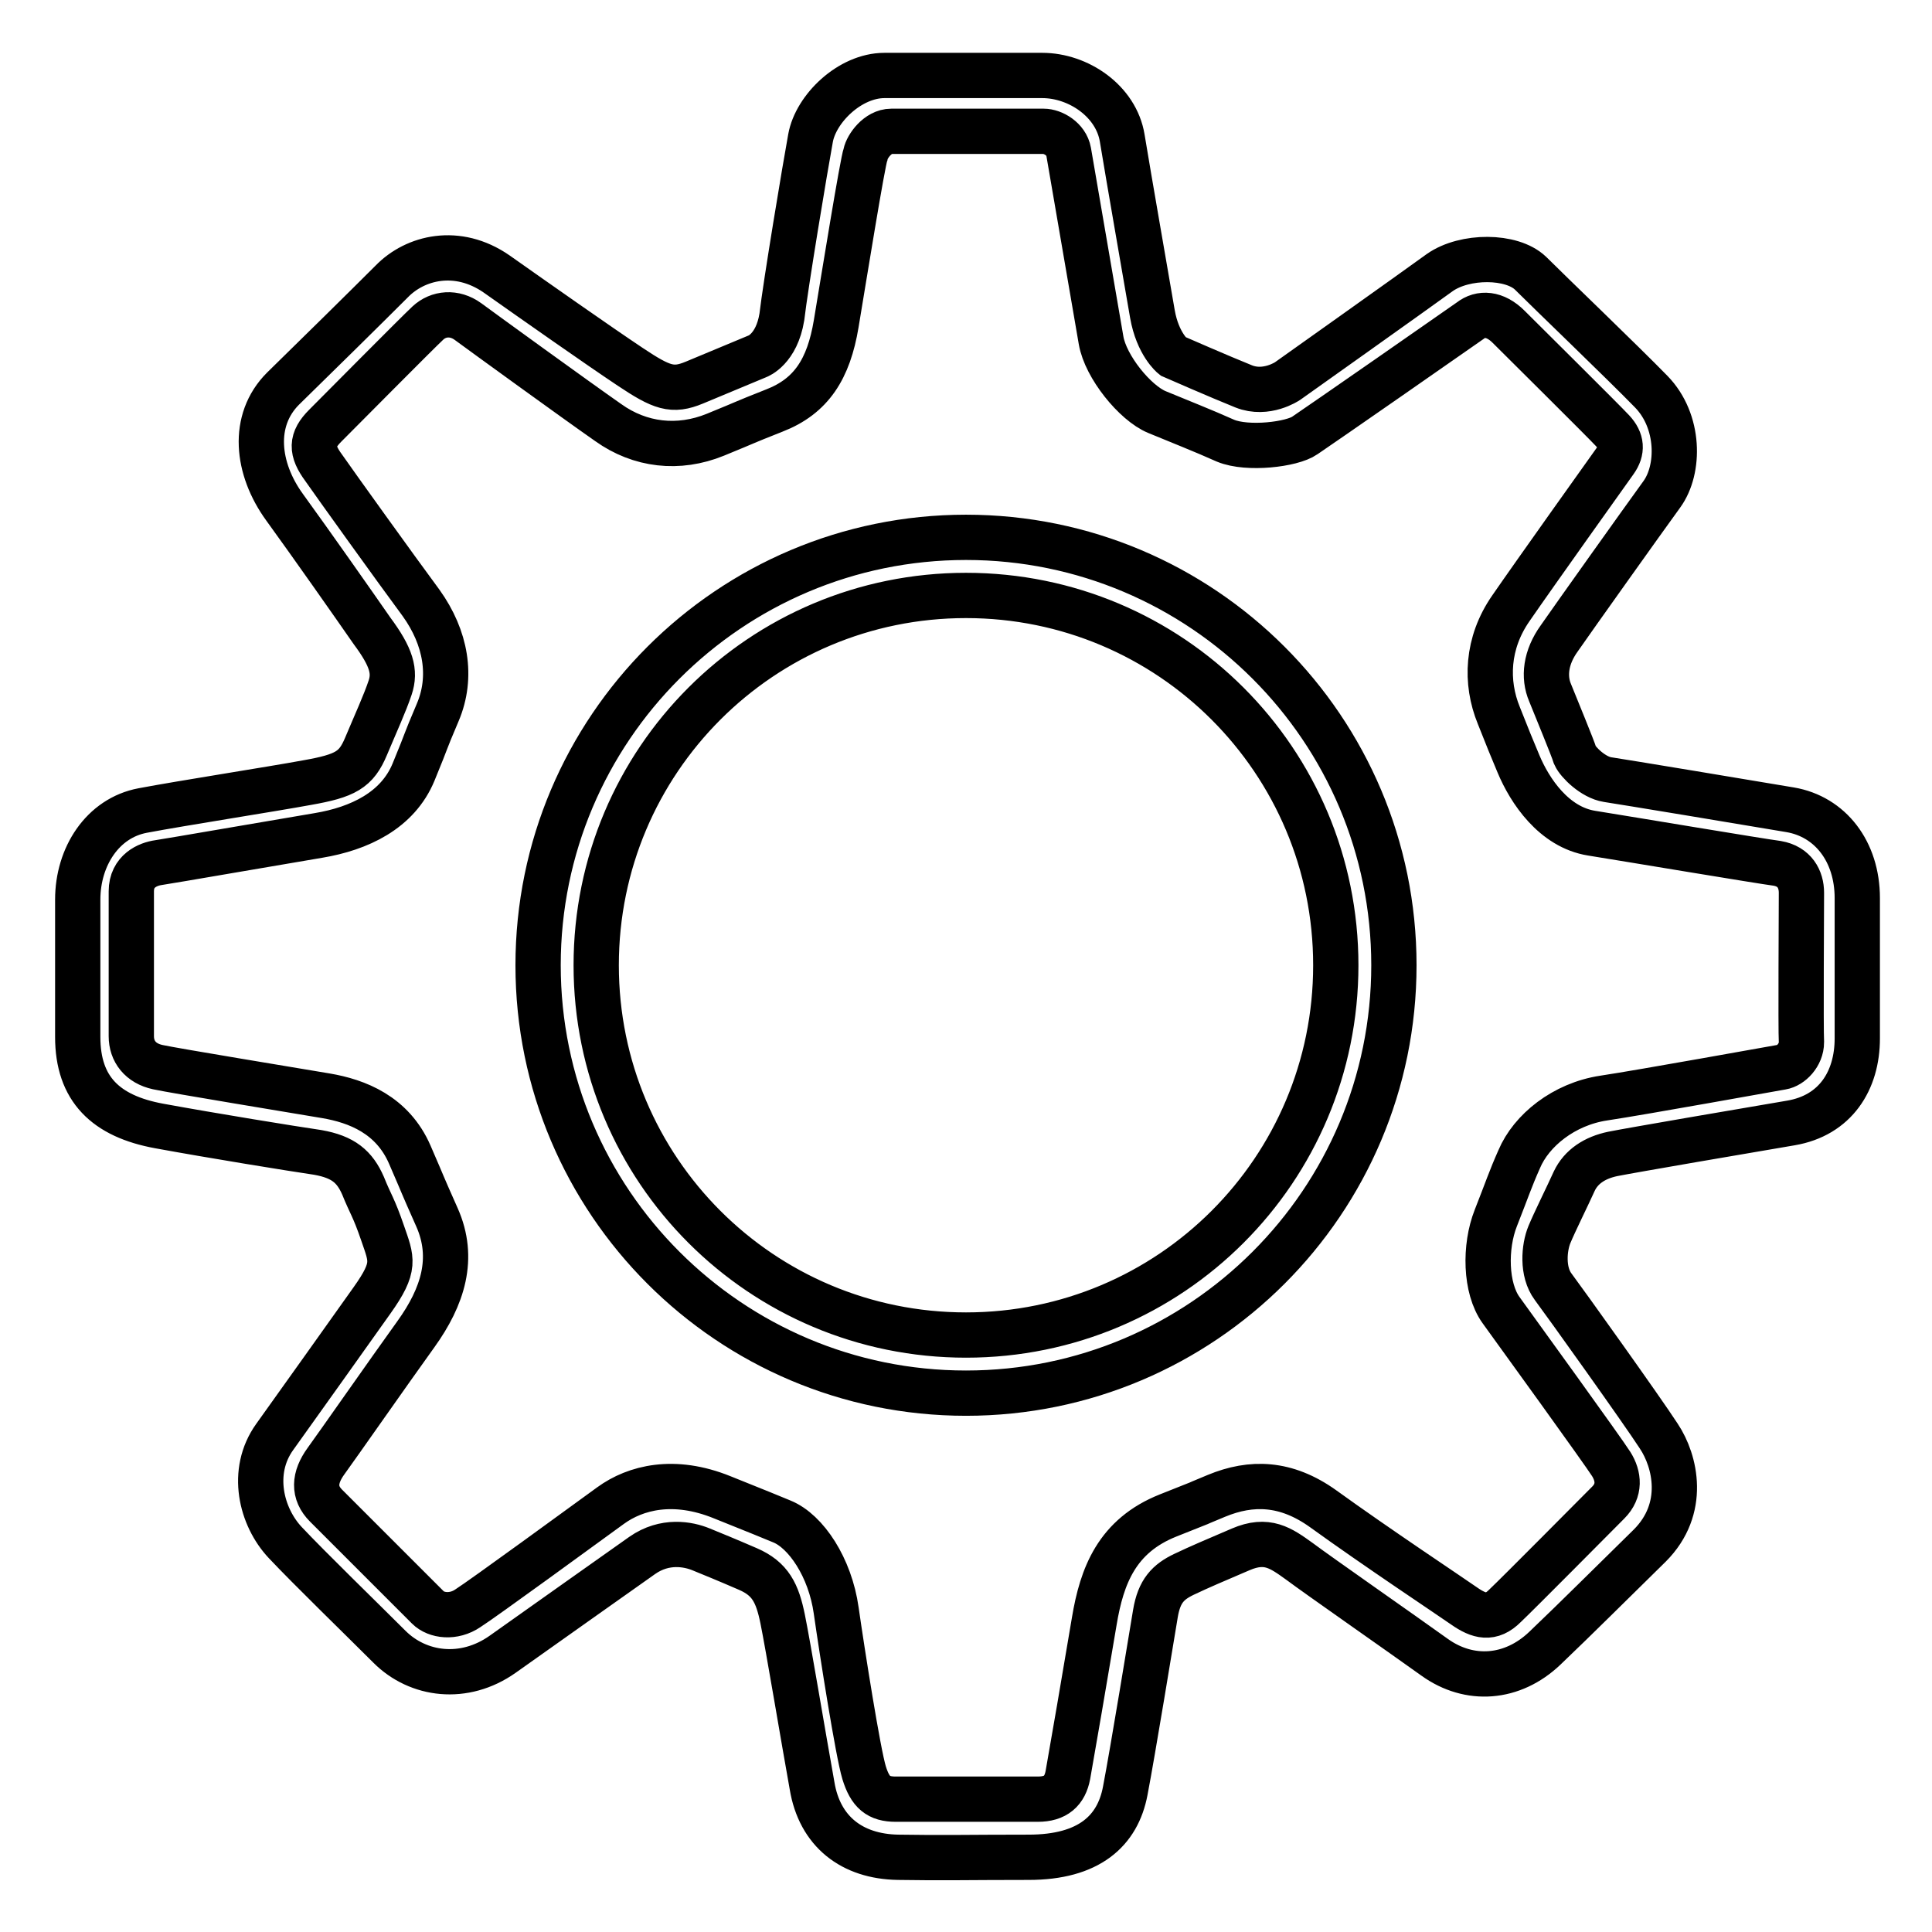 <?xml version="1.0" encoding="utf-8"?>
<!-- Svg Vector Icons : http://www.onlinewebfonts.com/icon -->
<!DOCTYPE svg PUBLIC "-//W3C//DTD SVG 1.1//EN" "http://www.w3.org/Graphics/SVG/1.1/DTD/svg11.dtd">
<svg version="1.1" xmlns="http://www.w3.org/2000/svg" xmlns:xlink="http://www.w3.org/1999/xlink" x="0px" y="0px" viewBox="0 0 256 256" enable-background="new 0 0 256 256" xml:space="preserve">
<g> <path stroke-width="6" fill-opacity="0" stroke="#000000"  d="M107.4,18.3c0.7-3.9,5.2-8.3,9.8-8.3s16.1,0,20.9,0c4.8,0,9.8,3.4,10.6,8.3c0.8,4.9,3.3,19.2,4,23.3 c0.7,4,2.7,5.6,2.7,5.6s6.4,2.8,9.4,4c3,1.2,5.8-0.7,5.8-0.7s16.9-12,20.2-14.4c3.3-2.3,9.5-2.3,12,0.1c2.5,2.5,12.2,11.8,16,15.7 c3.8,3.9,3.8,10.3,1.4,13.6c-2.4,3.3-11.8,16.5-13.6,19.1c-1.8,2.5-2.1,5.1-1.2,7.2c0.8,2,3,7.3,3.3,8.3c0.4,0.9,2.4,2.9,4.3,3.2 c2,0.3,18.9,3.1,24.2,4s8.9,5.5,8.9,11.7c0,4.9,0,12.9,0,18.6c0,5.6-2.9,10.2-8.8,11.2c-5.9,1-21.1,3.6-23.6,4.1 c-2.4,0.5-4.2,1.7-5.1,3.6c-0.9,2-2.6,5.4-3.3,7.1s-1,4.9,0.5,6.9c1.5,2,11.8,16.4,14,19.8c2.2,3.3,3.7,9.6-1.2,14.5 c-5,4.9-9.6,9.5-13.9,13.6c-4.3,4.1-10,4.5-14.6,1.2s-15.5-10.9-17.9-12.7c-2.5-1.8-4.3-3.1-7.8-1.6c-3.5,1.5-5.4,2.3-7.5,3.3 s-3.3,2.2-3.8,5.2c-0.5,3-3,18.3-4,23.5c-1,5.3-4.8,8.8-12.8,8.8c-8,0-11.2,0.1-17.3,0s-10.4-3.4-11.4-9.5 c-1.1-6.1-3.2-18.7-3.9-22.1c-0.7-3.4-1.6-5.3-4.6-6.6c-3-1.3-4.5-1.9-6.2-2.6c-1.7-0.7-4.8-1.3-7.8,0.8s-13.4,9.5-18.5,13.1 c-5.1,3.6-11.2,2.8-15-1c-3.8-3.8-10.6-10.4-13.8-13.8c-3.2-3.4-4.7-9.4-1.4-14c3.3-4.6,9.7-13.6,12.9-18.1 c3.2-4.5,2.6-5.4,1.4-8.9c-1.2-3.5-1.6-3.8-2.6-6.3c-1.1-2.5-2.6-3.8-6-4.4c-3.4-0.5-13.9-2.2-21-3.5c-7.1-1.3-10.8-4.9-10.8-11.8 s0-13.9,0-18.2c0-5.7,3.3-10.8,8.6-11.8c5.3-1,16.9-2.8,21.8-3.7c5.1-0.9,6.5-1.7,7.8-4.8c1.3-3.1,2.5-5.7,3.2-7.8 c0.7-2.1,0.2-4-2.4-7.5c-2.5-3.6-7.9-11.3-11.6-16.4c-3.7-5.1-4.4-11.5-0.2-15.7c4.2-4.1,11.2-11,14.4-14.2c3.1-3.2,8.7-4.6,13.9-1 c5.1,3.6,13.5,9.5,17.7,12.3c4.2,2.8,5.6,3.3,8.5,2.1c2.9-1.2,8.4-3.5,8.4-3.5s2.5-0.9,3.2-5.2C104.1,37.7,106.7,22.1,107.4,18.3z  M110.8,42.9c-1,6-3.3,9.6-8.2,11.5c-4.8,1.9-2.9,1.2-7.8,3.2c-4.9,2-10,1.4-14.2-1.6c-4.3-3-16.7-12-18.6-13.4 c-1.8-1.3-3.9-1.1-5.3,0.2c-1.4,1.3-11.7,11.7-13.6,13.6c-1.9,1.9-1.9,3.3-0.2,5.6c1.6,2.3,9.5,13.3,12.9,17.9 c3.3,4.6,4.2,9.8,2.2,14.5c-2,4.7-1.1,2.8-3.2,7.9c-2.1,5.1-7.2,7.5-12.6,8.4c-5.4,0.9-19.8,3.4-21.2,3.6c-1.4,0.2-3.6,1.1-3.6,3.8 c0,2.8,0,17.2,0,19.2c0,2,1.2,3.6,3.5,4.1c2.3,0.5,18.2,3.1,22.3,3.8c4.1,0.7,8.8,2.5,11.1,7.8c2.3,5.3,1.2,2.9,3.6,8.3 s0.8,10.5-2.8,15.5c-3.6,5-10.3,14.6-11.9,16.8c-1.6,2.2-1.7,4.2,0,5.9c1.7,1.7,12.4,12.4,13.5,13.5s3.4,1.4,5.3,0.1 c1.9-1.2,15.6-11.2,18.9-13.6s8.4-3.7,14.8-1.1c6.5,2.6,4.7,1.9,7.9,3.2c3.2,1.3,6.4,6.1,7.2,11.8c0.8,5.6,2.9,18.9,3.7,21.5 c0.8,2.6,1.9,3.5,4.2,3.5c2.4,0,16.5,0,18.8,0c2.4,0,3.6-1.1,4-3.2c0.4-2.2,2.5-14.4,3.5-20.4c1-6,3-11.3,9.8-14 c6.8-2.7,1.8-0.7,6.4-2.6s9.2-1.8,14.1,1.7c7.2,5.2,16.7,11.5,18.7,12.9c2,1.4,3.6,1.8,5.4,0c1.9-1.8,12.1-12.1,13.7-13.7 c1.6-1.6,1.4-3.5,0.4-5.1c-1-1.6-12.5-17.5-14.6-20.4c-2.1-2.9-2.2-8.4-0.7-12.2s1.9-5.1,3.1-7.8c1.6-3.8,5.9-7.3,11.2-8.1 c5.3-0.8,22.4-3.9,23.6-4.1c1.2-0.2,2.6-1.6,2.6-3.3c-0.1-1.7,0-18,0-19.8c0-1.8-0.9-3.5-3.2-3.9c-2.3-0.3-19.6-3.2-24.6-4 c-5-0.8-8.2-5.6-9.7-9.2s-0.8-1.9-2.6-6.4c-1.8-4.4-1.6-9.6,1.6-14.2c3.1-4.5,12.8-18.1,13.8-19.5c1-1.4,0.9-2.7-0.3-4 c-1.2-1.3-12-12-13.8-13.8s-3.7-1.9-5.1-0.8c-1.4,1-20.1,14-21.9,15.2c-1.7,1.2-7.6,1.9-10.5,0.7c-2.9-1.3-6.2-2.6-9.1-3.8 c-2.9-1.2-6.8-6-7.4-9.5c-0.6-3.5-4-23.3-4.3-25c-0.3-1.7-2.1-2.7-3.3-2.7s-18.4,0-20.2,0c-1.8,0-3.2,2-3.4,3 C114.3,21.4,111.8,36.9,110.8,42.9z M177,127.9c0,27.1-21.9,49-49,49s-49-21.9-49-49c0-27.1,21.9-49,49-49S177,100.8,177,127.9z  M128,71.2c-31.3,0-56.7,25.4-56.7,56.7c0,31.3,25.4,56.7,56.7,56.7c31.3,0,56.7-25.4,56.7-56.7C184.7,96.6,159.3,71.2,128,71.2z" /></g>
</svg>